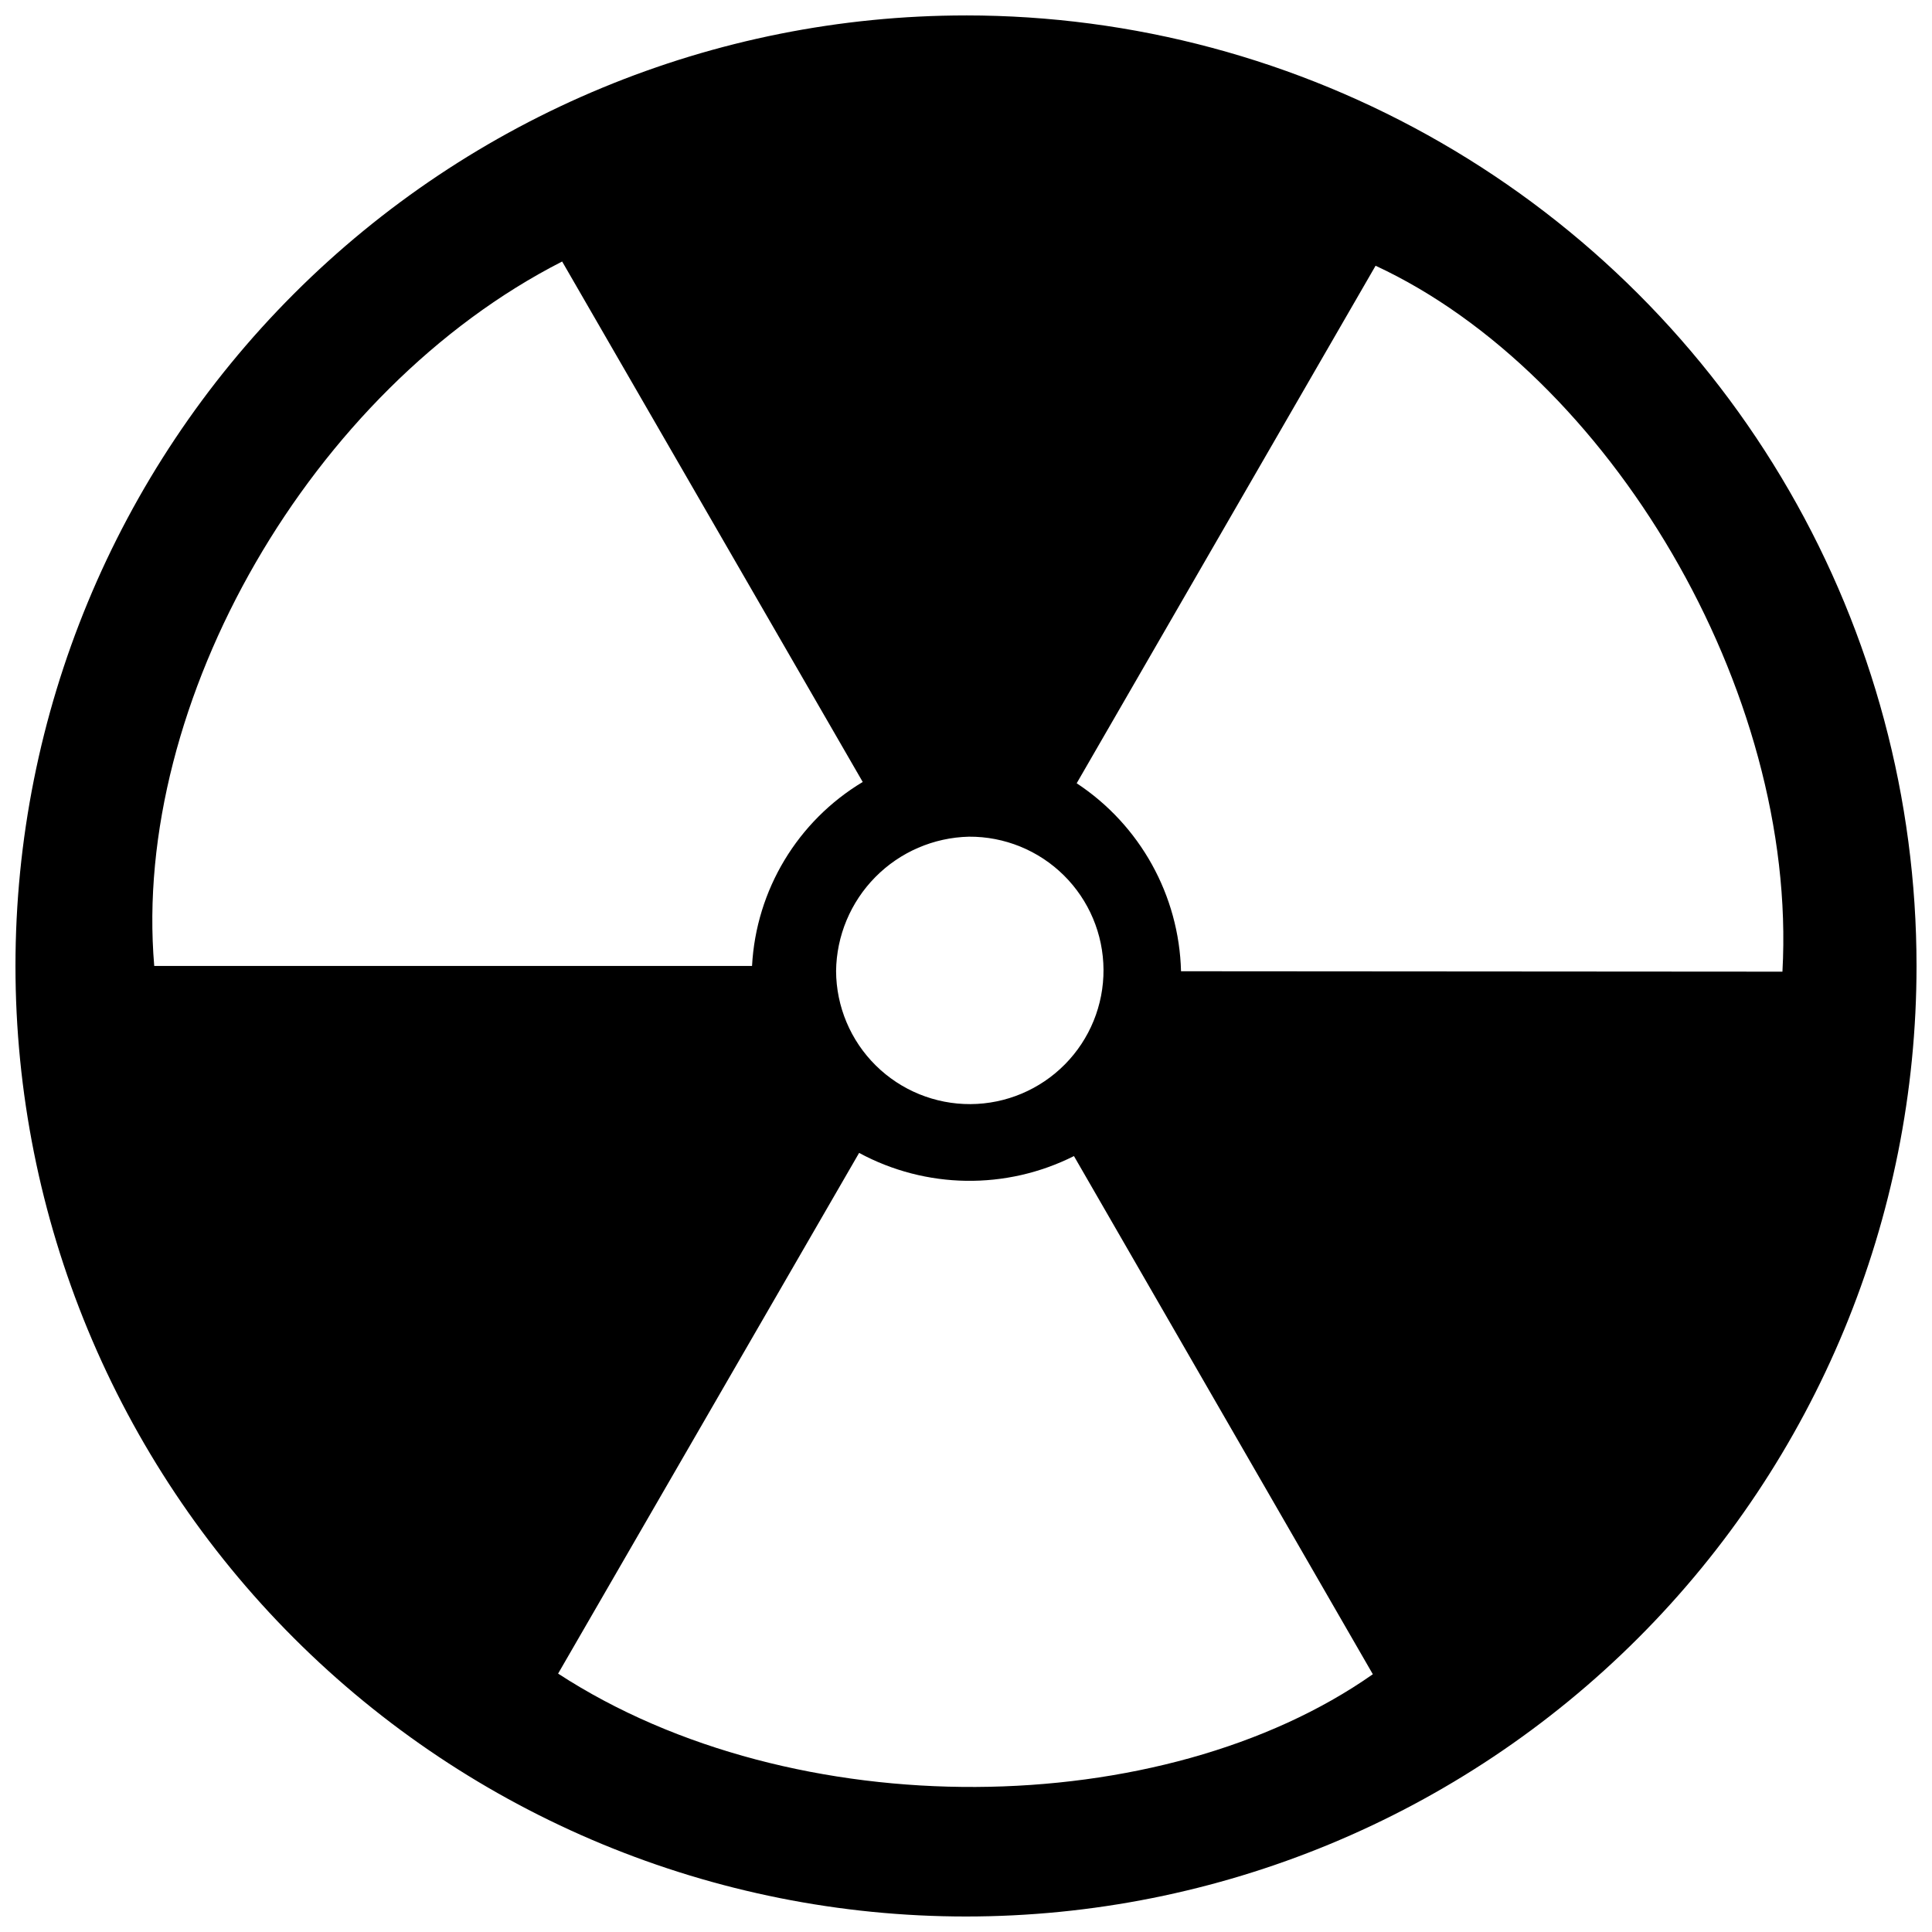 <?xml version="1.0" encoding="UTF-8"?>
<!-- Uploaded to: SVG Repo, www.svgrepo.com, Generator: SVG Repo Mixer Tools -->
<svg width="800px" height="800px" version="1.1" viewBox="144 144 512 512" xmlns="http://www.w3.org/2000/svg">
 <defs>
  <clipPath id="a">
   <path d="m148.09 148.09h503.81v503.81h-503.81z"/>
  </clipPath>
 </defs>
 <g clip-path="url(#a)">
  <path d="m400 148.09c-66.812 0-130.88 26.539-178.12 73.781s-73.781 111.31-73.781 178.12c0 66.809 26.539 130.88 73.781 178.12 47.242 47.242 111.31 73.781 178.12 73.781 66.809 0 130.88-26.539 178.12-73.781 47.242-47.242 73.781-111.31 73.781-178.12 0-44.219-11.637-87.66-33.746-125.95-22.109-38.297-53.91-70.094-92.207-92.203-38.293-22.109-81.73-33.75-125.95-33.75zm0.785 217.64h-0.004c9.402-0.059 18.441 3.621 25.129 10.227 6.688 6.609 10.477 15.602 10.531 25.004 0.055 9.398-3.629 18.438-10.242 25.121-6.609 6.684-15.605 10.469-25.008 10.52-9.398 0.047-18.434-3.641-25.117-10.254-6.68-6.613-10.457-15.613-10.504-25.012 0.113-9.34 3.848-18.273 10.418-24.914 6.566-6.641 15.457-10.473 24.793-10.691zm-215.91 34.262c-5.988-69.977 41.594-152.77 108.1-186.69l79.656 137.93c-17.27 10.367-28.262 28.641-29.332 48.758zm107.03 187.53 79.77-137.99c17.703 9.562 38.957 9.879 56.934 0.84l79.207 137.32c-55.531 39.016-153.16 40.695-215.91-0.168zm165.08-186.13c-0.516-20.129-10.844-38.734-27.652-49.82l79.211-137.15c61.578 28.605 111.96 112.29 107.82 187.08z"/>
 </g>
</svg>